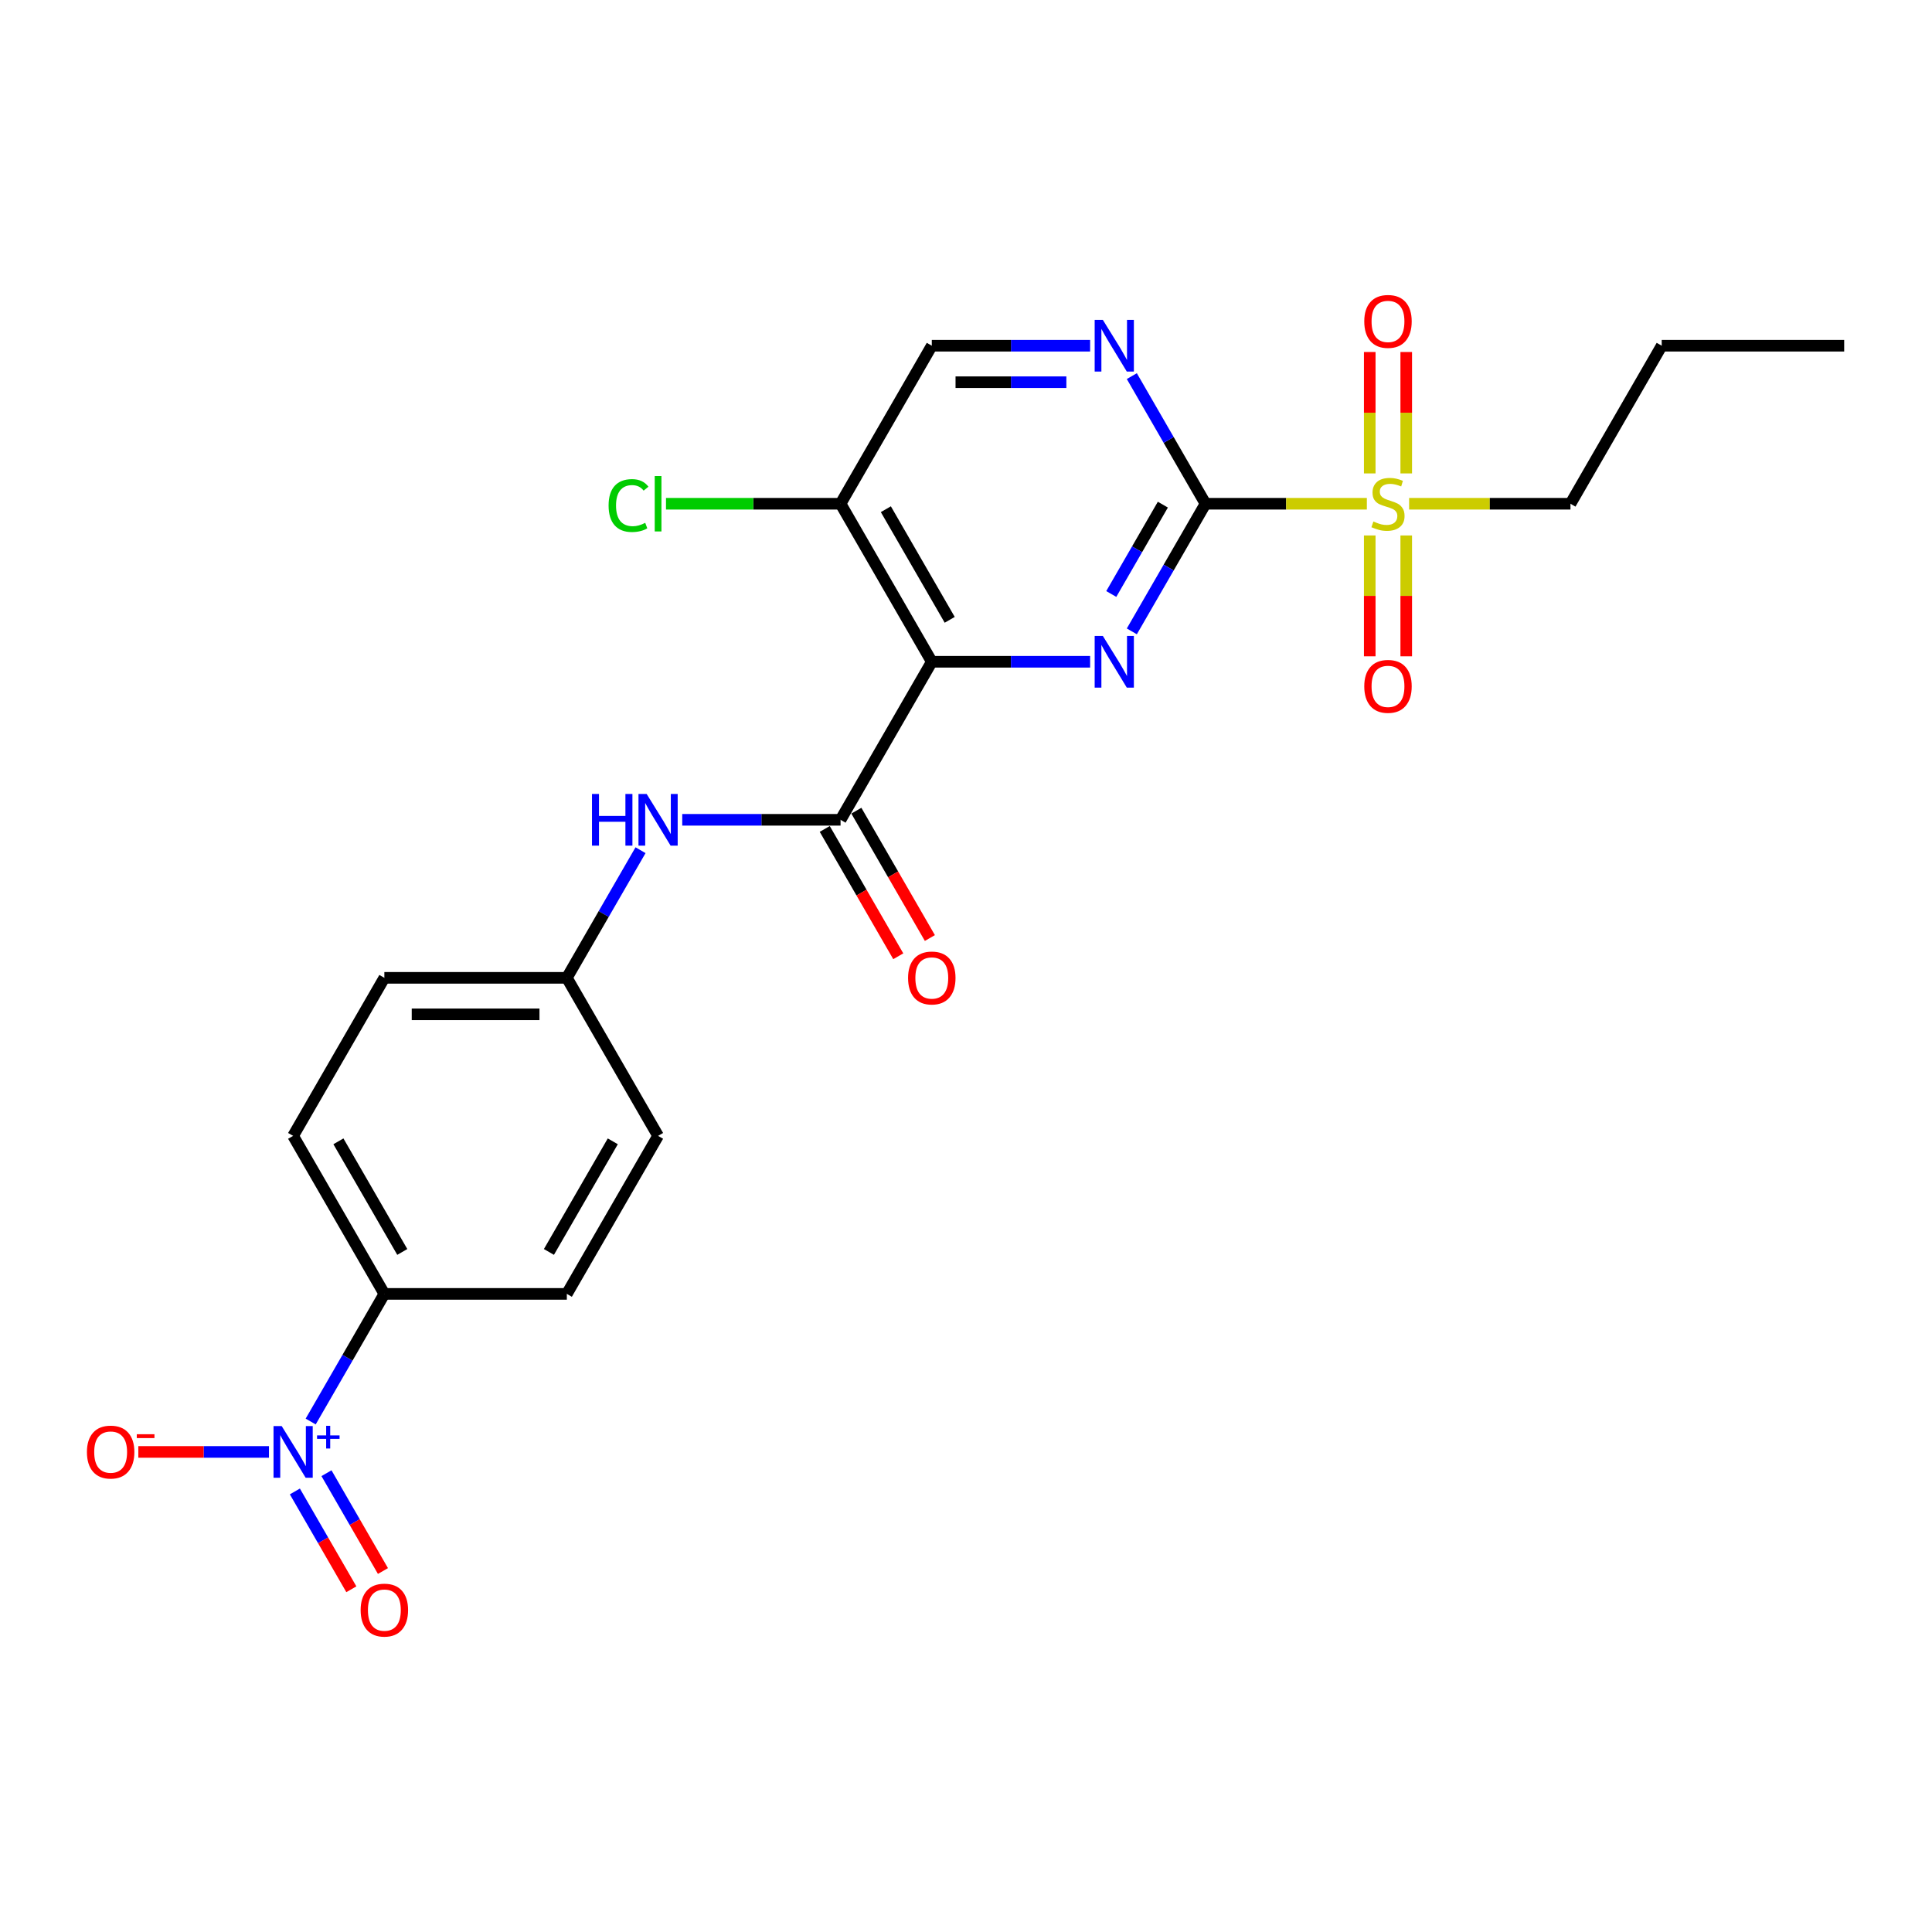 <?xml version='1.0' encoding='iso-8859-1'?>
<svg version='1.1' baseProfile='full'
              xmlns='http://www.w3.org/2000/svg'
                      xmlns:rdkit='http://www.rdkit.org/xml'
                      xmlns:xlink='http://www.w3.org/1999/xlink'
                  xml:space='preserve'
width='1000px' height='1000px' viewBox='0 0 1000 1000'>
<!-- END OF HEADER -->
<rect style='opacity:1.0;fill:#FFFFFF;stroke:none' width='1000' height='1000' x='0' y='0'> </rect>
<path class='bond-1' d='M 623.971,260.739 L 604.9,293.769' style='fill:none;fill-rule:evenodd;stroke:#000000;stroke-width:6px;stroke-linecap:butt;stroke-linejoin:miter;stroke-opacity:1' />
<path class='bond-1' d='M 604.9,293.769 L 585.83,326.799' style='fill:none;fill-rule:evenodd;stroke:#0000FF;stroke-width:6px;stroke-linecap:butt;stroke-linejoin:miter;stroke-opacity:1' />
<path class='bond-1' d='M 601.89,261.203 L 588.541,284.324' style='fill:none;fill-rule:evenodd;stroke:#000000;stroke-width:6px;stroke-linecap:butt;stroke-linejoin:miter;stroke-opacity:1' />
<path class='bond-1' d='M 588.541,284.324 L 575.192,307.445' style='fill:none;fill-rule:evenodd;stroke:#0000FF;stroke-width:6px;stroke-linecap:butt;stroke-linejoin:miter;stroke-opacity:1' />
<path class='bond-2' d='M 623.971,260.739 L 665.727,260.739' style='fill:none;fill-rule:evenodd;stroke:#000000;stroke-width:6px;stroke-linecap:butt;stroke-linejoin:miter;stroke-opacity:1' />
<path class='bond-2' d='M 665.727,260.739 L 707.483,260.739' style='fill:none;fill-rule:evenodd;stroke:#CCCC00;stroke-width:6px;stroke-linecap:butt;stroke-linejoin:miter;stroke-opacity:1' />
<path class='bond-5' d='M 623.971,260.739 L 604.9,227.708' style='fill:none;fill-rule:evenodd;stroke:#000000;stroke-width:6px;stroke-linecap:butt;stroke-linejoin:miter;stroke-opacity:1' />
<path class='bond-5' d='M 604.9,227.708 L 585.83,194.678' style='fill:none;fill-rule:evenodd;stroke:#0000FF;stroke-width:6px;stroke-linecap:butt;stroke-linejoin:miter;stroke-opacity:1' />
<path class='bond-0' d='M 482.296,342.535 L 523.268,342.535' style='fill:none;fill-rule:evenodd;stroke:#000000;stroke-width:6px;stroke-linecap:butt;stroke-linejoin:miter;stroke-opacity:1' />
<path class='bond-0' d='M 523.268,342.535 L 564.24,342.535' style='fill:none;fill-rule:evenodd;stroke:#0000FF;stroke-width:6px;stroke-linecap:butt;stroke-linejoin:miter;stroke-opacity:1' />
<path class='bond-4' d='M 482.296,342.535 L 435.071,424.331' style='fill:none;fill-rule:evenodd;stroke:#000000;stroke-width:6px;stroke-linecap:butt;stroke-linejoin:miter;stroke-opacity:1' />
<path class='bond-24' d='M 482.296,342.535 L 435.071,260.739' style='fill:none;fill-rule:evenodd;stroke:#000000;stroke-width:6px;stroke-linecap:butt;stroke-linejoin:miter;stroke-opacity:1' />
<path class='bond-24' d='M 491.571,320.82 L 458.514,263.563' style='fill:none;fill-rule:evenodd;stroke:#000000;stroke-width:6px;stroke-linecap:butt;stroke-linejoin:miter;stroke-opacity:1' />
<path class='bond-10' d='M 727.866,245.041 L 727.866,213.62' style='fill:none;fill-rule:evenodd;stroke:#CCCC00;stroke-width:6px;stroke-linecap:butt;stroke-linejoin:miter;stroke-opacity:1' />
<path class='bond-10' d='M 727.866,213.62 L 727.866,182.198' style='fill:none;fill-rule:evenodd;stroke:#FF0000;stroke-width:6px;stroke-linecap:butt;stroke-linejoin:miter;stroke-opacity:1' />
<path class='bond-10' d='M 708.976,245.041 L 708.976,213.62' style='fill:none;fill-rule:evenodd;stroke:#CCCC00;stroke-width:6px;stroke-linecap:butt;stroke-linejoin:miter;stroke-opacity:1' />
<path class='bond-10' d='M 708.976,213.62 L 708.976,182.198' style='fill:none;fill-rule:evenodd;stroke:#FF0000;stroke-width:6px;stroke-linecap:butt;stroke-linejoin:miter;stroke-opacity:1' />
<path class='bond-11' d='M 708.976,277.154 L 708.976,308.433' style='fill:none;fill-rule:evenodd;stroke:#CCCC00;stroke-width:6px;stroke-linecap:butt;stroke-linejoin:miter;stroke-opacity:1' />
<path class='bond-11' d='M 708.976,308.433 L 708.976,339.713' style='fill:none;fill-rule:evenodd;stroke:#FF0000;stroke-width:6px;stroke-linecap:butt;stroke-linejoin:miter;stroke-opacity:1' />
<path class='bond-11' d='M 727.866,277.154 L 727.866,308.433' style='fill:none;fill-rule:evenodd;stroke:#CCCC00;stroke-width:6px;stroke-linecap:butt;stroke-linejoin:miter;stroke-opacity:1' />
<path class='bond-11' d='M 727.866,308.433 L 727.866,339.713' style='fill:none;fill-rule:evenodd;stroke:#FF0000;stroke-width:6px;stroke-linecap:butt;stroke-linejoin:miter;stroke-opacity:1' />
<path class='bond-19' d='M 729.358,260.739 L 771.114,260.739' style='fill:none;fill-rule:evenodd;stroke:#CCCC00;stroke-width:6px;stroke-linecap:butt;stroke-linejoin:miter;stroke-opacity:1' />
<path class='bond-19' d='M 771.114,260.739 L 812.871,260.739' style='fill:none;fill-rule:evenodd;stroke:#000000;stroke-width:6px;stroke-linecap:butt;stroke-linejoin:miter;stroke-opacity:1' />
<path class='bond-3' d='M 160.806,735.78 L 179.876,702.749' style='fill:none;fill-rule:evenodd;stroke:#0000FF;stroke-width:6px;stroke-linecap:butt;stroke-linejoin:miter;stroke-opacity:1' />
<path class='bond-3' d='M 179.876,702.749 L 198.946,669.719' style='fill:none;fill-rule:evenodd;stroke:#000000;stroke-width:6px;stroke-linecap:butt;stroke-linejoin:miter;stroke-opacity:1' />
<path class='bond-9' d='M 139.216,751.515 L 105.407,751.515' style='fill:none;fill-rule:evenodd;stroke:#0000FF;stroke-width:6px;stroke-linecap:butt;stroke-linejoin:miter;stroke-opacity:1' />
<path class='bond-9' d='M 105.407,751.515 L 71.598,751.515' style='fill:none;fill-rule:evenodd;stroke:#FF0000;stroke-width:6px;stroke-linecap:butt;stroke-linejoin:miter;stroke-opacity:1' />
<path class='bond-12' d='M 152.626,771.973 L 167.241,797.287' style='fill:none;fill-rule:evenodd;stroke:#0000FF;stroke-width:6px;stroke-linecap:butt;stroke-linejoin:miter;stroke-opacity:1' />
<path class='bond-12' d='M 167.241,797.287 L 181.856,822.602' style='fill:none;fill-rule:evenodd;stroke:#FF0000;stroke-width:6px;stroke-linecap:butt;stroke-linejoin:miter;stroke-opacity:1' />
<path class='bond-12' d='M 168.985,762.528 L 183.6,787.842' style='fill:none;fill-rule:evenodd;stroke:#0000FF;stroke-width:6px;stroke-linecap:butt;stroke-linejoin:miter;stroke-opacity:1' />
<path class='bond-12' d='M 183.6,787.842 L 198.216,813.157' style='fill:none;fill-rule:evenodd;stroke:#FF0000;stroke-width:6px;stroke-linecap:butt;stroke-linejoin:miter;stroke-opacity:1' />
<path class='bond-7' d='M 435.071,424.331 L 394.098,424.331' style='fill:none;fill-rule:evenodd;stroke:#000000;stroke-width:6px;stroke-linecap:butt;stroke-linejoin:miter;stroke-opacity:1' />
<path class='bond-7' d='M 394.098,424.331 L 353.126,424.331' style='fill:none;fill-rule:evenodd;stroke:#0000FF;stroke-width:6px;stroke-linecap:butt;stroke-linejoin:miter;stroke-opacity:1' />
<path class='bond-14' d='M 426.891,429.053 L 445.917,462.008' style='fill:none;fill-rule:evenodd;stroke:#000000;stroke-width:6px;stroke-linecap:butt;stroke-linejoin:miter;stroke-opacity:1' />
<path class='bond-14' d='M 445.917,462.008 L 464.944,494.963' style='fill:none;fill-rule:evenodd;stroke:#FF0000;stroke-width:6px;stroke-linecap:butt;stroke-linejoin:miter;stroke-opacity:1' />
<path class='bond-14' d='M 443.25,419.608 L 462.277,452.563' style='fill:none;fill-rule:evenodd;stroke:#000000;stroke-width:6px;stroke-linecap:butt;stroke-linejoin:miter;stroke-opacity:1' />
<path class='bond-14' d='M 462.277,452.563 L 481.303,485.518' style='fill:none;fill-rule:evenodd;stroke:#FF0000;stroke-width:6px;stroke-linecap:butt;stroke-linejoin:miter;stroke-opacity:1' />
<path class='bond-13' d='M 564.24,178.943 L 523.268,178.943' style='fill:none;fill-rule:evenodd;stroke:#0000FF;stroke-width:6px;stroke-linecap:butt;stroke-linejoin:miter;stroke-opacity:1' />
<path class='bond-13' d='M 523.268,178.943 L 482.296,178.943' style='fill:none;fill-rule:evenodd;stroke:#000000;stroke-width:6px;stroke-linecap:butt;stroke-linejoin:miter;stroke-opacity:1' />
<path class='bond-13' d='M 551.949,197.833 L 523.268,197.833' style='fill:none;fill-rule:evenodd;stroke:#0000FF;stroke-width:6px;stroke-linecap:butt;stroke-linejoin:miter;stroke-opacity:1' />
<path class='bond-13' d='M 523.268,197.833 L 494.587,197.833' style='fill:none;fill-rule:evenodd;stroke:#000000;stroke-width:6px;stroke-linecap:butt;stroke-linejoin:miter;stroke-opacity:1' />
<path class='bond-6' d='M 435.071,260.739 L 482.296,178.943' style='fill:none;fill-rule:evenodd;stroke:#000000;stroke-width:6px;stroke-linecap:butt;stroke-linejoin:miter;stroke-opacity:1' />
<path class='bond-18' d='M 435.071,260.739 L 389.895,260.739' style='fill:none;fill-rule:evenodd;stroke:#000000;stroke-width:6px;stroke-linecap:butt;stroke-linejoin:miter;stroke-opacity:1' />
<path class='bond-18' d='M 389.895,260.739 L 344.72,260.739' style='fill:none;fill-rule:evenodd;stroke:#00CC00;stroke-width:6px;stroke-linecap:butt;stroke-linejoin:miter;stroke-opacity:1' />
<path class='bond-17' d='M 331.536,440.066 L 312.466,473.097' style='fill:none;fill-rule:evenodd;stroke:#0000FF;stroke-width:6px;stroke-linecap:butt;stroke-linejoin:miter;stroke-opacity:1' />
<path class='bond-17' d='M 312.466,473.097 L 293.396,506.127' style='fill:none;fill-rule:evenodd;stroke:#000000;stroke-width:6px;stroke-linecap:butt;stroke-linejoin:miter;stroke-opacity:1' />
<path class='bond-8' d='M 198.946,669.719 L 151.721,587.923' style='fill:none;fill-rule:evenodd;stroke:#000000;stroke-width:6px;stroke-linecap:butt;stroke-linejoin:miter;stroke-opacity:1' />
<path class='bond-8' d='M 208.221,648.005 L 175.164,590.747' style='fill:none;fill-rule:evenodd;stroke:#000000;stroke-width:6px;stroke-linecap:butt;stroke-linejoin:miter;stroke-opacity:1' />
<path class='bond-25' d='M 198.946,669.719 L 293.396,669.719' style='fill:none;fill-rule:evenodd;stroke:#000000;stroke-width:6px;stroke-linecap:butt;stroke-linejoin:miter;stroke-opacity:1' />
<path class='bond-15' d='M 293.396,669.719 L 340.621,587.923' style='fill:none;fill-rule:evenodd;stroke:#000000;stroke-width:6px;stroke-linecap:butt;stroke-linejoin:miter;stroke-opacity:1' />
<path class='bond-15' d='M 284.12,648.005 L 317.178,590.747' style='fill:none;fill-rule:evenodd;stroke:#000000;stroke-width:6px;stroke-linecap:butt;stroke-linejoin:miter;stroke-opacity:1' />
<path class='bond-16' d='M 151.721,587.923 L 198.946,506.127' style='fill:none;fill-rule:evenodd;stroke:#000000;stroke-width:6px;stroke-linecap:butt;stroke-linejoin:miter;stroke-opacity:1' />
<path class='bond-20' d='M 293.396,506.127 L 340.621,587.923' style='fill:none;fill-rule:evenodd;stroke:#000000;stroke-width:6px;stroke-linecap:butt;stroke-linejoin:miter;stroke-opacity:1' />
<path class='bond-21' d='M 293.396,506.127 L 198.946,506.127' style='fill:none;fill-rule:evenodd;stroke:#000000;stroke-width:6px;stroke-linecap:butt;stroke-linejoin:miter;stroke-opacity:1' />
<path class='bond-21' d='M 279.228,525.017 L 213.113,525.017' style='fill:none;fill-rule:evenodd;stroke:#000000;stroke-width:6px;stroke-linecap:butt;stroke-linejoin:miter;stroke-opacity:1' />
<path class='bond-22' d='M 812.871,260.739 L 860.095,178.943' style='fill:none;fill-rule:evenodd;stroke:#000000;stroke-width:6px;stroke-linecap:butt;stroke-linejoin:miter;stroke-opacity:1' />
<path class='bond-23' d='M 860.095,178.943 L 954.545,178.943' style='fill:none;fill-rule:evenodd;stroke:#000000;stroke-width:6px;stroke-linecap:butt;stroke-linejoin:miter;stroke-opacity:1' />
<path  class='atom-2' d='M 570.833 329.161
L 579.598 343.328
Q 580.467 344.726, 581.865 347.257
Q 583.263 349.789, 583.338 349.94
L 583.338 329.161
L 586.89 329.161
L 586.89 355.909
L 583.225 355.909
L 573.818 340.419
Q 572.722 338.606, 571.551 336.528
Q 570.417 334.45, 570.077 333.808
L 570.077 355.909
L 566.602 355.909
L 566.602 329.161
L 570.833 329.161
' fill='#0000FF'/>
<path  class='atom-3' d='M 710.865 269.919
Q 711.167 270.033, 712.414 270.562
Q 713.66 271.09, 715.02 271.431
Q 716.418 271.733, 717.778 271.733
Q 720.31 271.733, 721.783 270.524
Q 723.256 269.277, 723.256 267.124
Q 723.256 265.65, 722.501 264.743
Q 721.783 263.837, 720.65 263.346
Q 719.516 262.854, 717.627 262.288
Q 715.247 261.57, 713.811 260.89
Q 712.414 260.21, 711.393 258.774
Q 710.411 257.339, 710.411 254.921
Q 710.411 251.558, 712.678 249.48
Q 714.983 247.402, 719.516 247.402
Q 722.614 247.402, 726.128 248.876
L 725.259 251.785
Q 722.047 250.463, 719.629 250.463
Q 717.023 250.463, 715.587 251.558
Q 714.151 252.616, 714.189 254.467
Q 714.189 255.903, 714.907 256.772
Q 715.663 257.641, 716.72 258.132
Q 717.816 258.623, 719.629 259.19
Q 722.047 259.945, 723.483 260.701
Q 724.919 261.457, 725.939 263.006
Q 726.997 264.517, 726.997 267.124
Q 726.997 270.826, 724.503 272.828
Q 722.047 274.793, 717.929 274.793
Q 715.549 274.793, 713.736 274.264
Q 711.96 273.773, 709.844 272.904
L 710.865 269.919
' fill='#CCCC00'/>
<path  class='atom-4' d='M 145.808 738.141
L 154.573 752.309
Q 155.442 753.706, 156.84 756.238
Q 158.238 758.769, 158.313 758.92
L 158.313 738.141
L 161.865 738.141
L 161.865 764.889
L 158.2 764.889
L 148.793 749.4
Q 147.697 747.586, 146.526 745.508
Q 145.393 743.43, 145.053 742.788
L 145.053 764.889
L 141.577 764.889
L 141.577 738.141
L 145.808 738.141
' fill='#0000FF'/>
<path  class='atom-4' d='M 164.109 742.963
L 168.821 742.963
L 168.821 738.001
L 170.916 738.001
L 170.916 742.963
L 175.753 742.963
L 175.753 744.758
L 170.916 744.758
L 170.916 749.745
L 168.821 749.745
L 168.821 744.758
L 164.109 744.758
L 164.109 742.963
' fill='#0000FF'/>
<path  class='atom-6' d='M 570.833 165.569
L 579.598 179.736
Q 580.467 181.134, 581.865 183.665
Q 583.263 186.196, 583.338 186.348
L 583.338 165.569
L 586.89 165.569
L 586.89 192.317
L 583.225 192.317
L 573.818 176.827
Q 572.722 175.014, 571.551 172.936
Q 570.417 170.858, 570.077 170.216
L 570.077 192.317
L 566.602 192.317
L 566.602 165.569
L 570.833 165.569
' fill='#0000FF'/>
<path  class='atom-8' d='M 306.411 410.957
L 310.038 410.957
L 310.038 422.329
L 323.714 422.329
L 323.714 410.957
L 327.341 410.957
L 327.341 437.705
L 323.714 437.705
L 323.714 425.351
L 310.038 425.351
L 310.038 437.705
L 306.411 437.705
L 306.411 410.957
' fill='#0000FF'/>
<path  class='atom-8' d='M 334.708 410.957
L 343.473 425.124
Q 344.342 426.522, 345.74 429.053
Q 347.138 431.585, 347.213 431.736
L 347.213 410.957
L 350.765 410.957
L 350.765 437.705
L 347.1 437.705
L 337.693 422.215
Q 336.597 420.402, 335.426 418.324
Q 334.293 416.246, 333.952 415.604
L 333.952 437.705
L 330.477 437.705
L 330.477 410.957
L 334.708 410.957
' fill='#0000FF'/>
<path  class='atom-10' d='M 44.992 751.591
Q 44.992 745.168, 48.166 741.579
Q 51.339 737.99, 57.271 737.99
Q 63.202 737.99, 66.376 741.579
Q 69.549 745.168, 69.549 751.591
Q 69.549 758.089, 66.338 761.791
Q 63.127 765.456, 57.271 765.456
Q 51.377 765.456, 48.166 761.791
Q 44.992 758.127, 44.992 751.591
M 57.271 762.434
Q 61.351 762.434, 63.542 759.713
Q 65.771 756.956, 65.771 751.591
Q 65.771 746.339, 63.542 743.695
Q 61.351 741.012, 57.271 741.012
Q 53.191 741.012, 50.962 743.657
Q 48.77 746.302, 48.77 751.591
Q 48.77 756.993, 50.962 759.713
Q 53.191 762.434, 57.271 762.434
' fill='#FF0000'/>
<path  class='atom-10' d='M 70.796 742.356
L 79.947 742.356
L 79.947 744.351
L 70.796 744.351
L 70.796 742.356
' fill='#FF0000'/>
<path  class='atom-11' d='M 706.142 166.364
Q 706.142 159.942, 709.316 156.353
Q 712.489 152.764, 718.421 152.764
Q 724.352 152.764, 727.526 156.353
Q 730.699 159.942, 730.699 166.364
Q 730.699 172.863, 727.488 176.565
Q 724.276 180.23, 718.421 180.23
Q 712.527 180.23, 709.316 176.565
Q 706.142 172.9, 706.142 166.364
M 718.421 177.207
Q 722.501 177.207, 724.692 174.487
Q 726.921 171.729, 726.921 166.364
Q 726.921 161.113, 724.692 158.468
Q 722.501 155.786, 718.421 155.786
Q 714.34 155.786, 712.111 158.431
Q 709.92 161.075, 709.92 166.364
Q 709.92 171.767, 712.111 174.487
Q 714.34 177.207, 718.421 177.207
' fill='#FF0000'/>
<path  class='atom-12' d='M 706.142 355.264
Q 706.142 348.842, 709.316 345.253
Q 712.489 341.663, 718.421 341.663
Q 724.352 341.663, 727.526 345.253
Q 730.699 348.842, 730.699 355.264
Q 730.699 361.762, 727.488 365.465
Q 724.276 369.13, 718.421 369.13
Q 712.527 369.13, 709.316 365.465
Q 706.142 361.8, 706.142 355.264
M 718.421 366.107
Q 722.501 366.107, 724.692 363.387
Q 726.921 360.629, 726.921 355.264
Q 726.921 350.013, 724.692 347.368
Q 722.501 344.686, 718.421 344.686
Q 714.34 344.686, 712.111 347.33
Q 709.92 349.975, 709.92 355.264
Q 709.92 360.667, 712.111 363.387
Q 714.34 366.107, 718.421 366.107
' fill='#FF0000'/>
<path  class='atom-13' d='M 186.667 833.387
Q 186.667 826.964, 189.841 823.375
Q 193.014 819.786, 198.946 819.786
Q 204.877 819.786, 208.051 823.375
Q 211.224 826.964, 211.224 833.387
Q 211.224 839.885, 208.013 843.587
Q 204.802 847.252, 198.946 847.252
Q 193.052 847.252, 189.841 843.587
Q 186.667 839.923, 186.667 833.387
M 198.946 844.23
Q 203.026 844.23, 205.217 841.51
Q 207.446 838.752, 207.446 833.387
Q 207.446 828.135, 205.217 825.491
Q 203.026 822.808, 198.946 822.808
Q 194.865 822.808, 192.636 825.453
Q 190.445 828.098, 190.445 833.387
Q 190.445 838.789, 192.636 841.51
Q 194.865 844.23, 198.946 844.23
' fill='#FF0000'/>
<path  class='atom-15' d='M 470.017 506.203
Q 470.017 499.78, 473.191 496.191
Q 476.364 492.602, 482.296 492.602
Q 488.227 492.602, 491.401 496.191
Q 494.574 499.78, 494.574 506.203
Q 494.574 512.701, 491.363 516.403
Q 488.152 520.068, 482.296 520.068
Q 476.402 520.068, 473.191 516.403
Q 470.017 512.738, 470.017 506.203
M 482.296 517.045
Q 486.376 517.045, 488.567 514.325
Q 490.796 511.567, 490.796 506.203
Q 490.796 500.951, 488.567 498.307
Q 486.376 495.624, 482.296 495.624
Q 478.215 495.624, 475.986 498.269
Q 473.795 500.913, 473.795 506.203
Q 473.795 511.605, 475.986 514.325
Q 478.215 517.045, 482.296 517.045
' fill='#FF0000'/>
<path  class='atom-19' d='M 315.006 261.664
Q 315.006 255.015, 318.104 251.539
Q 321.24 248.026, 327.171 248.026
Q 332.687 248.026, 335.634 251.917
L 333.14 253.957
Q 330.987 251.124, 327.171 251.124
Q 323.129 251.124, 320.975 253.844
Q 318.859 256.526, 318.859 261.664
Q 318.859 266.954, 321.051 269.674
Q 323.28 272.394, 327.587 272.394
Q 330.533 272.394, 333.971 270.618
L 335.029 273.452
Q 333.631 274.358, 331.516 274.887
Q 329.4 275.416, 327.058 275.416
Q 321.24 275.416, 318.104 271.865
Q 315.006 268.314, 315.006 261.664
' fill='#00CC00'/>
<path  class='atom-19' d='M 338.883 246.401
L 342.359 246.401
L 342.359 275.076
L 338.883 275.076
L 338.883 246.401
' fill='#00CC00'/>
</svg>

